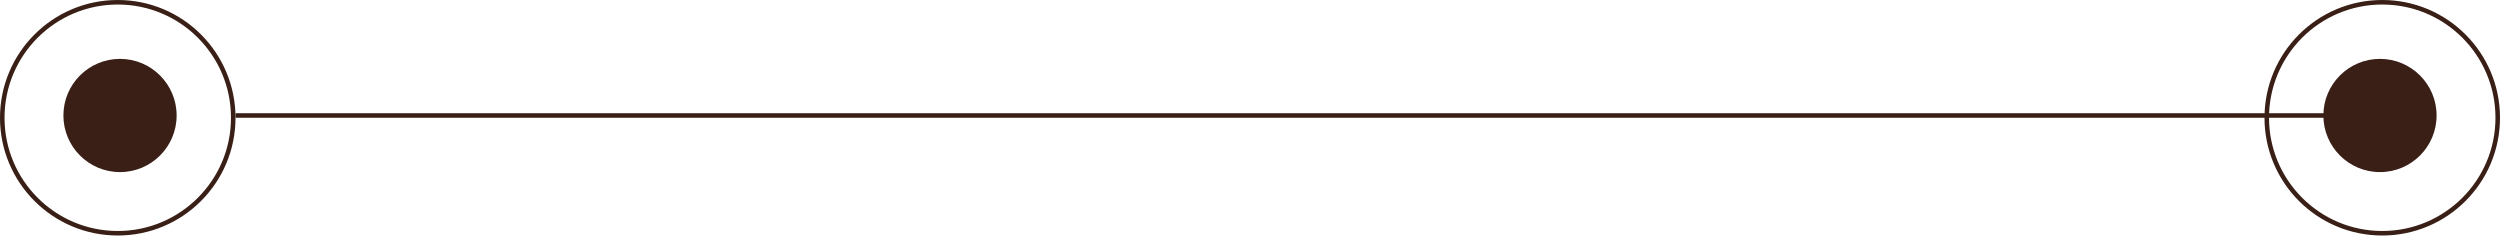 <?xml version="1.0" encoding="UTF-8"?> <svg xmlns="http://www.w3.org/2000/svg" width="552" height="52" viewBox="0 0 552 52" fill="none"> <circle cx="26.5" cy="25.5" r="12.5" fill="#391F16"></circle> <circle cx="525.5" cy="25.5" r="12.5" fill="#391F16"></circle> <line x1="52" y1="25.5" x2="526" y2="25.5" stroke="#391F16"></line> <circle cx="26" cy="26" r="25.5" stroke="#391F16"></circle> <circle cx="526" cy="26" r="25.5" stroke="#391F16"></circle> </svg> 